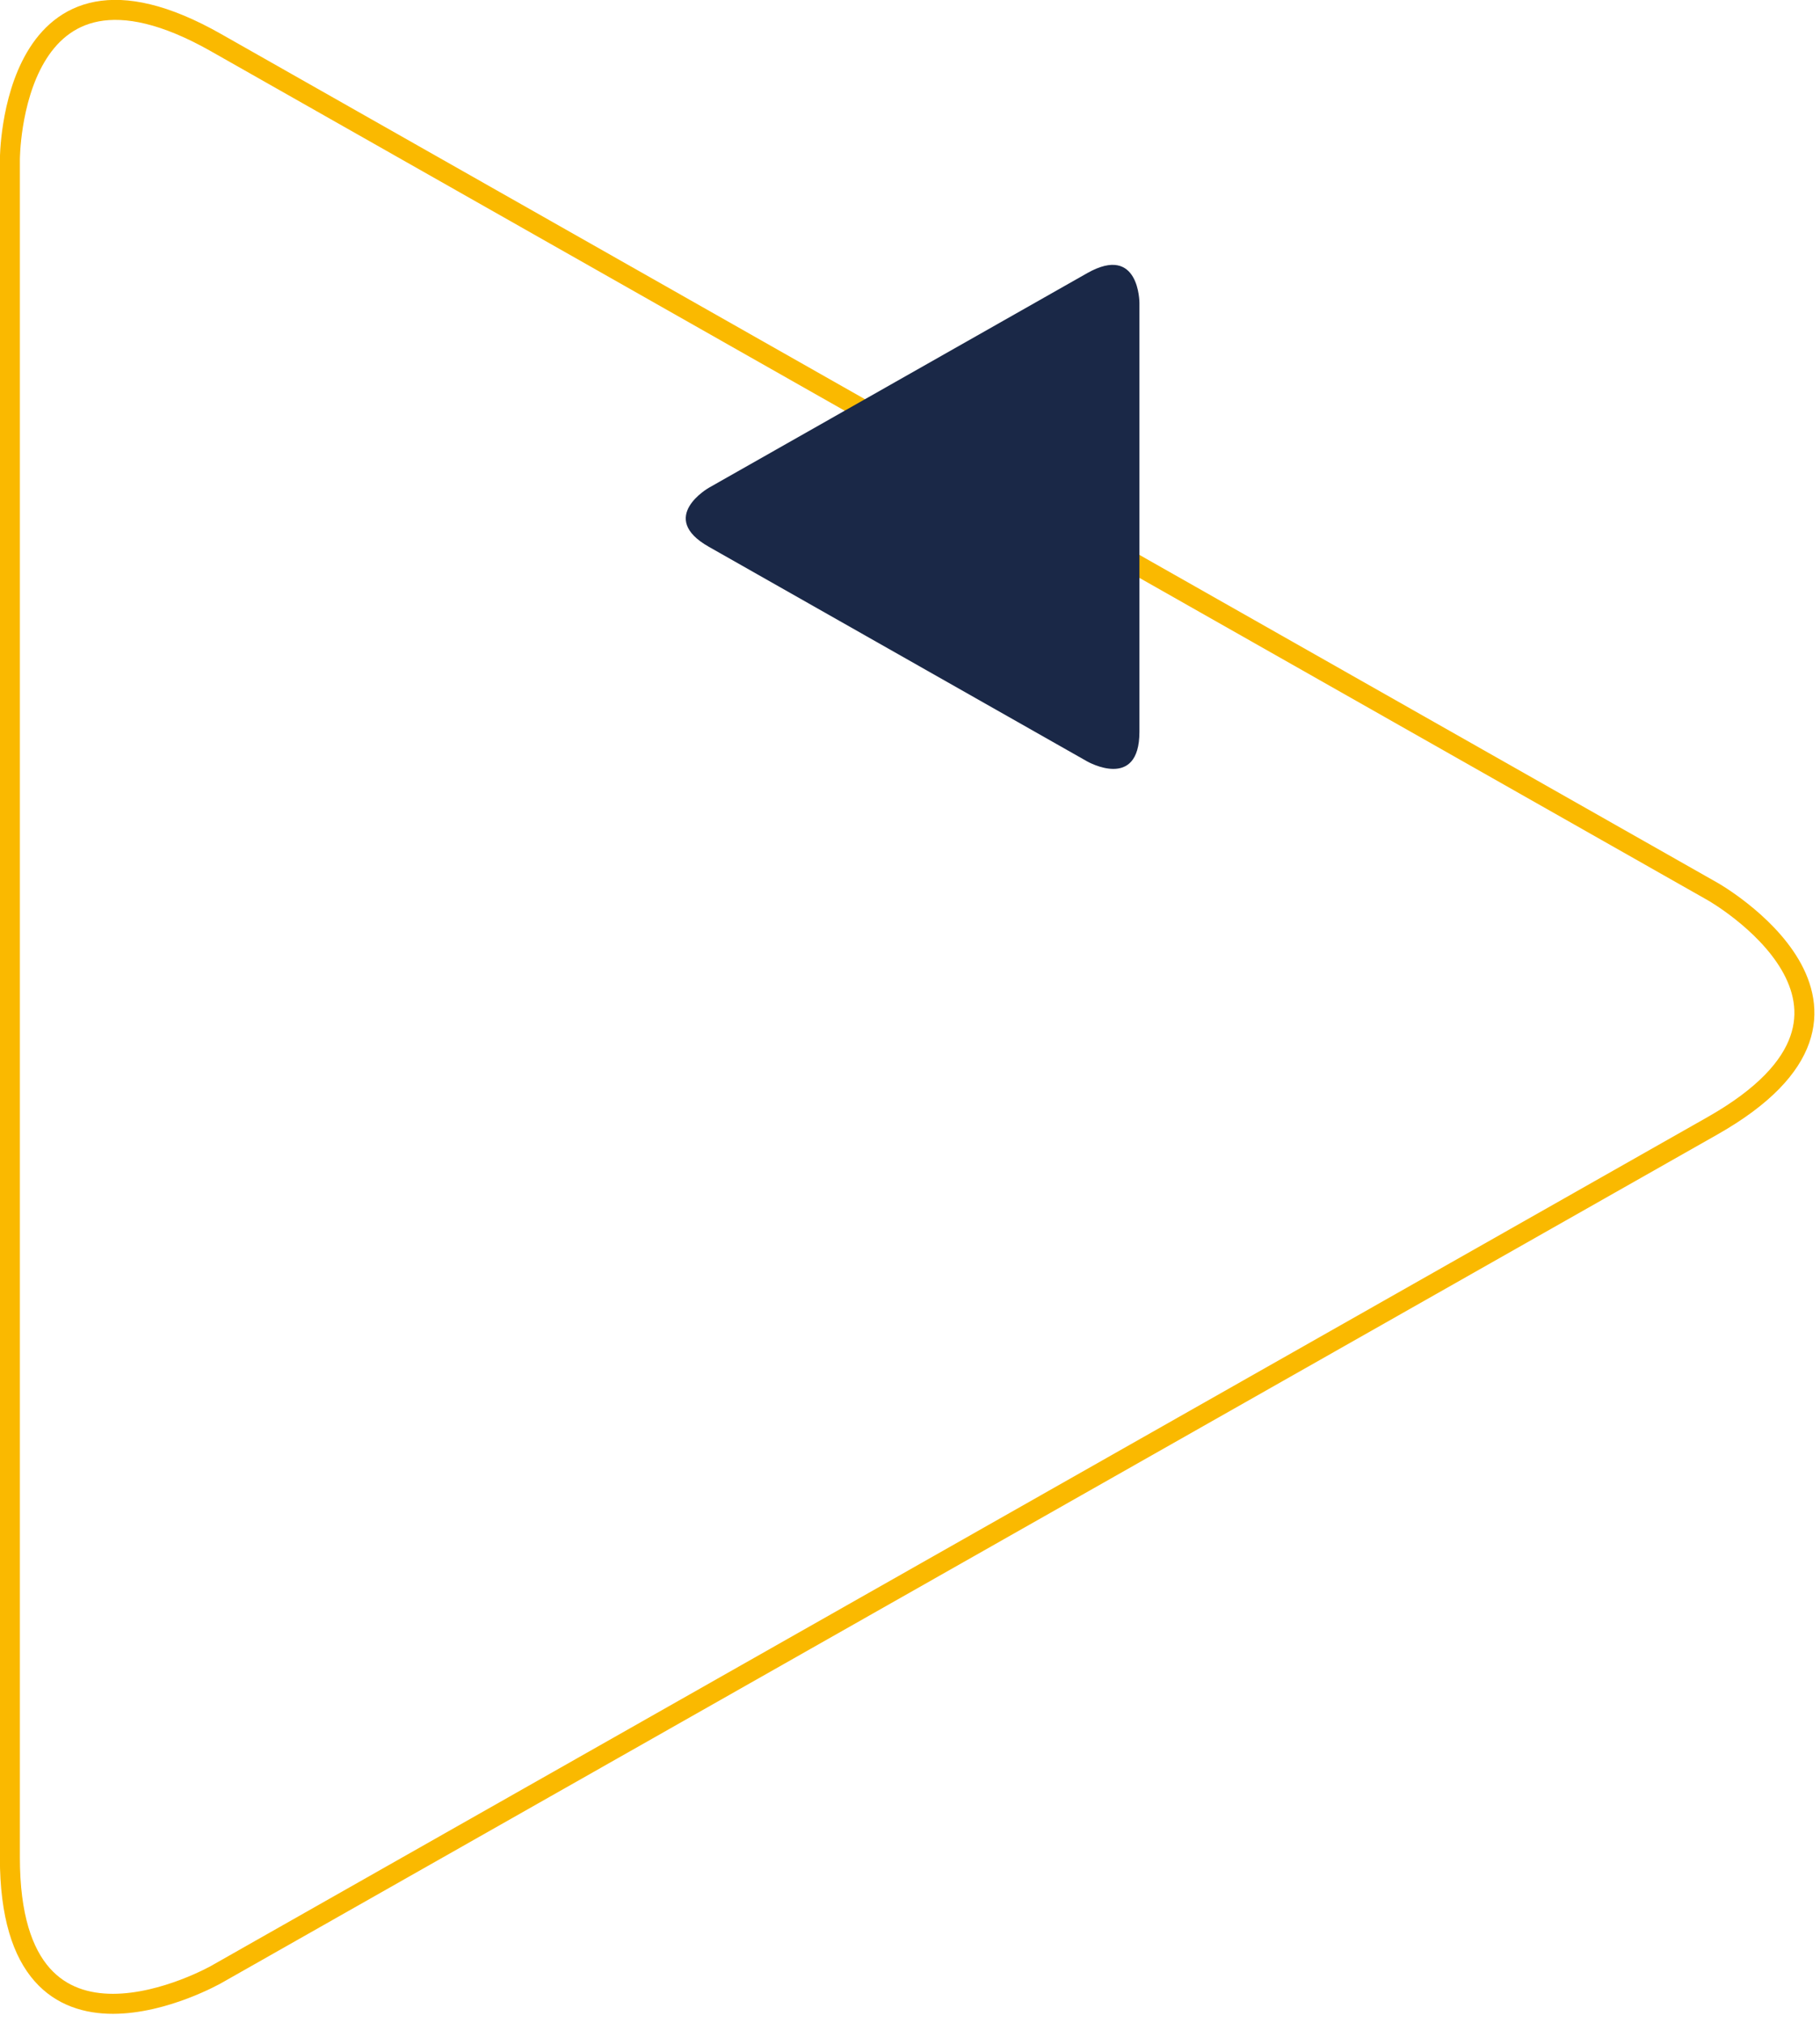 <svg xmlns="http://www.w3.org/2000/svg" width="81" height="90" viewBox="0 0 81 90" fill="none"><g clip-path="url(#clip0_2398_871)"><path d="M0.44 7.1C0.44 7.1 0.44 -3.31 9.62 1.9L76.23 39.67C76.23 39.67 85.4 44.87 76.23 50.08L9.62 87.85C9.62 87.85 0.44 93.06 0.44 82.65V7.1Z" stroke="#FAB900" stroke-width="0.89" stroke-miterlimit="10"></path><path d="M50.711 13.47C50.711 13.47 50.711 10.84 48.391 12.15L31.551 21.7C31.551 21.7 29.231 23.02 31.551 24.33L48.391 33.88C48.391 33.88 50.711 35.2 50.711 32.56V13.47Z" fill="#1A2847"></path></g><defs><clipPath id="clip0_2398_871"><rect width="80.75" height="89.6" fill="white"></rect></clipPath></defs></svg>